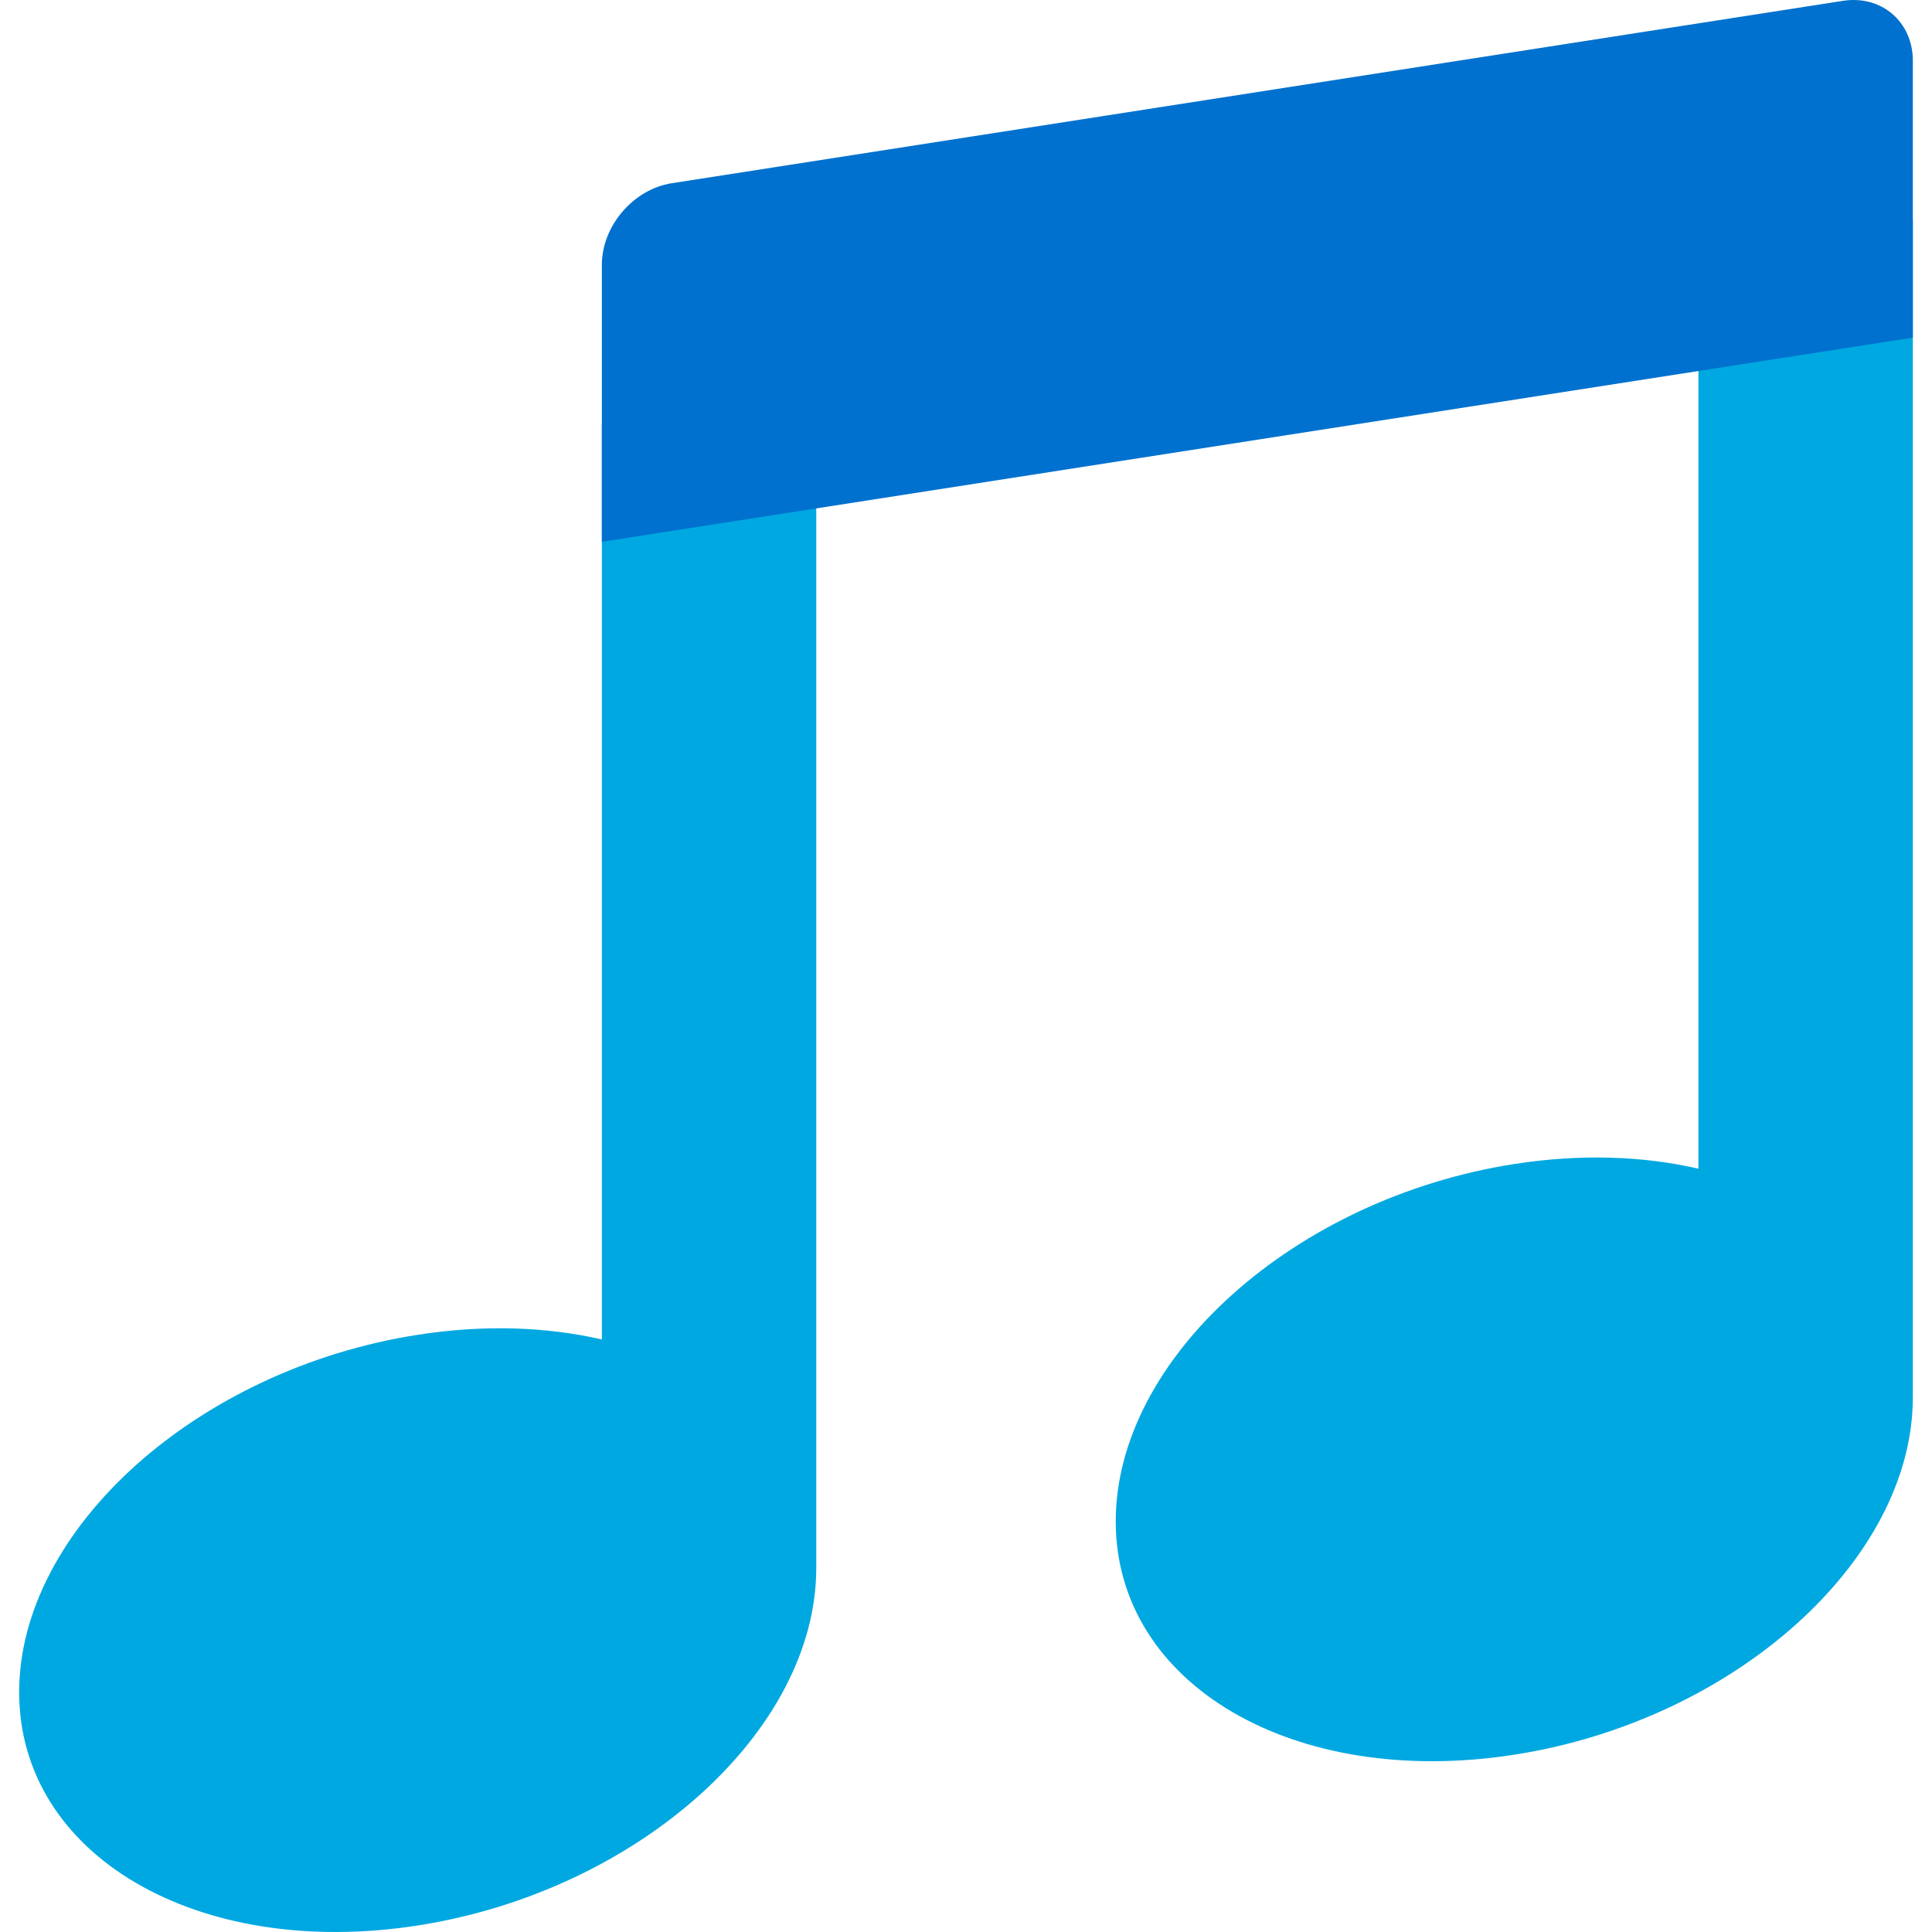 <?xml version="1.0" encoding="iso-8859-1"?>
<!-- Uploaded to: SVG Repo, www.svgrepo.com, Generator: SVG Repo Mixer Tools -->
<svg height="800px" width="800px" version="1.1" id="Layer_1" xmlns="http://www.w3.org/2000/svg" xmlns:xlink="http://www.w3.org/1999/xlink" 
	 viewBox="0 0 511.999 511.999" xml:space="preserve">
<g>
	<path style="fill:#00A8E1;" d="M159.498,112.492v242.484c-14.597-3.372-31.195-3.986-48.801-1.243
		c-58.334,9.086-105.62,51.491-105.62,94.718c0,43.23,47.287,70.907,105.62,61.822c58.335-9.086,105.62-51.493,105.62-94.72v-311.91
		L159.498,112.492z"/>
	<path style="fill:#00A8E1;" d="M450.101,67.234v242.482c-14.597-3.371-31.194-3.985-48.799-1.241
		c-58.335,9.086-105.62,51.491-105.62,94.72c0,43.228,47.286,70.904,105.62,61.82c58.334-9.086,105.62-51.491,105.62-94.72V58.383
		L450.101,67.234z"/>
</g>
<path style="fill:#0071CE;" d="M506.923,89.471l-347.424,54.11V70.193c0-10.312,8.337-20.048,18.526-21.636L488.395,0.221
	c10.19-1.588,18.527,5.552,18.527,15.864v73.386H506.923z"/>
</svg>